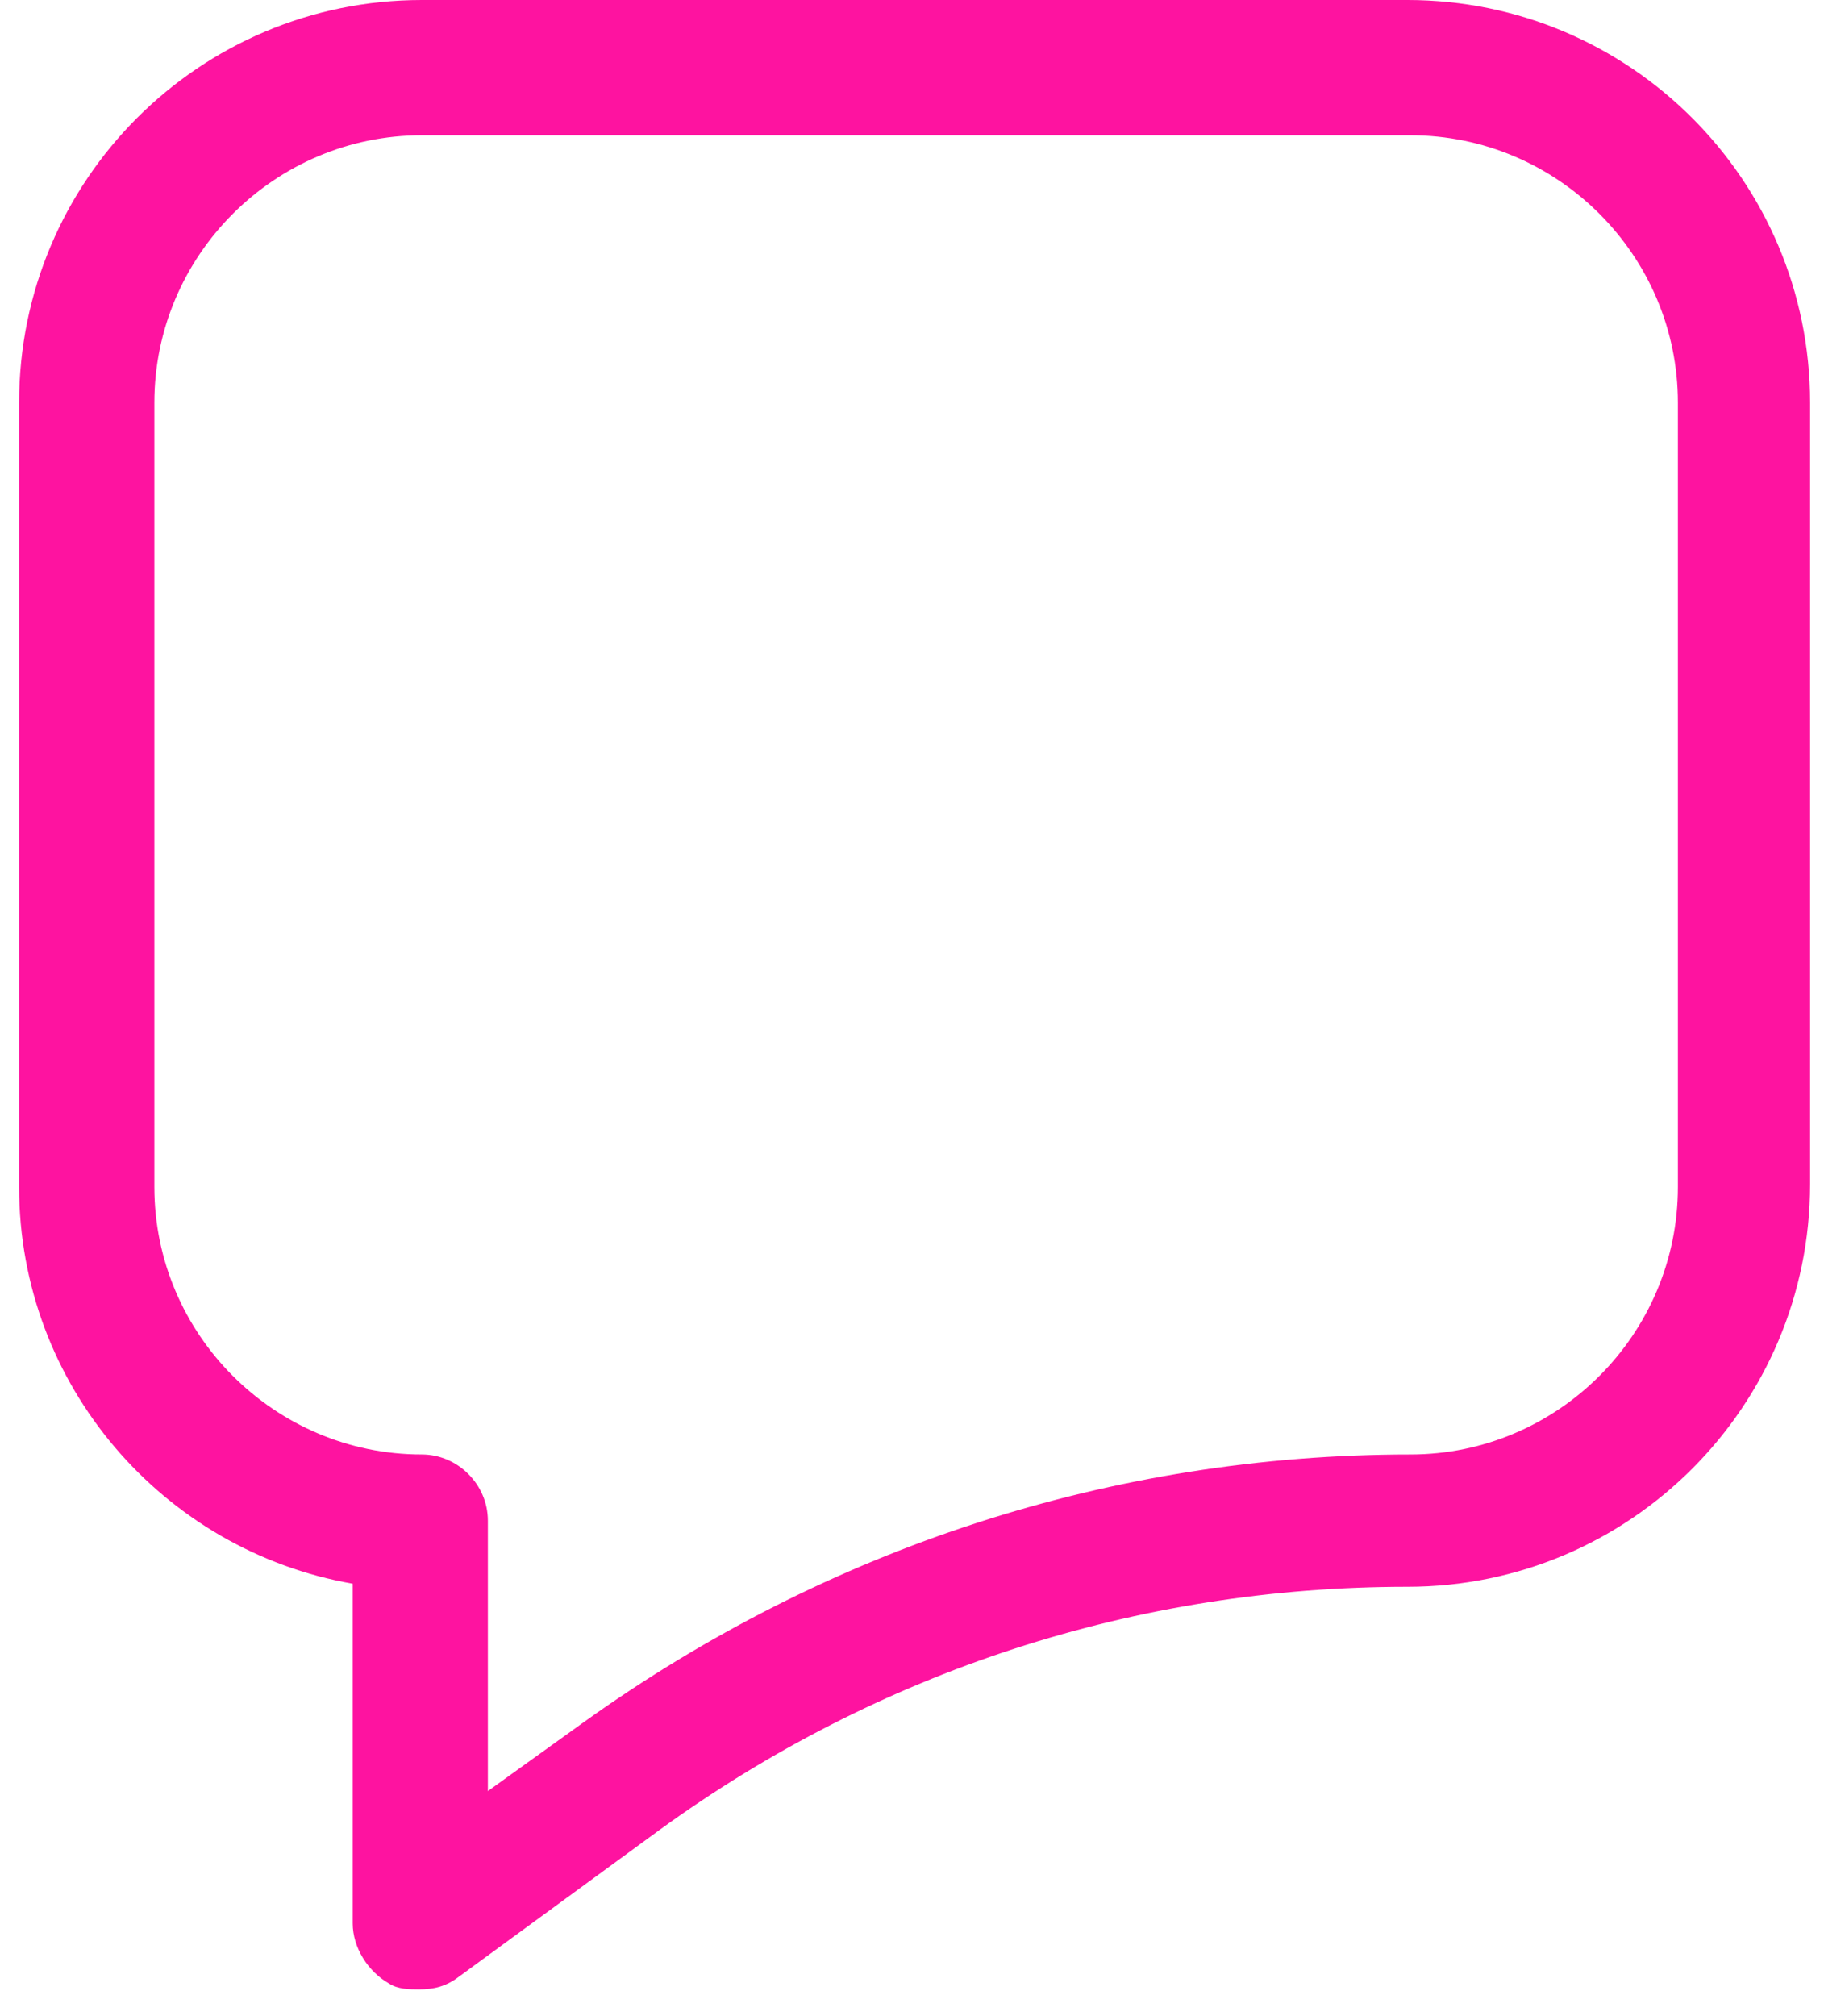 <svg width="19" height="21" viewBox="0 0 19 21" fill="none" xmlns="http://www.w3.org/2000/svg">
<path d="M18.855 4.194C18.855 1.878 16.977 0 14.661 0H4.394C2.077 0 0.199 1.878 0.199 4.194V12.364C0.199 14.43 1.702 16.152 3.674 16.496V20.034C3.674 20.284 3.831 20.534 4.05 20.659C4.143 20.722 4.269 20.722 4.363 20.722C4.519 20.722 4.644 20.691 4.77 20.597L6.867 19.063C9.152 17.404 11.844 16.528 14.661 16.528C16.977 16.528 18.855 14.649 18.855 12.333L18.855 4.194ZM17.478 12.364C17.478 13.898 16.226 15.15 14.692 15.15C11.593 15.15 8.62 16.12 6.084 17.936L5.082 18.656V15.839C5.082 15.463 4.769 15.15 4.394 15.15C2.86 15.15 1.608 13.898 1.608 12.364L1.608 4.194C1.608 2.661 2.86 1.409 4.394 1.409H14.692C16.226 1.409 17.478 2.661 17.478 4.194L17.478 12.364Z" fill="#FE13A0"/>
</svg>
